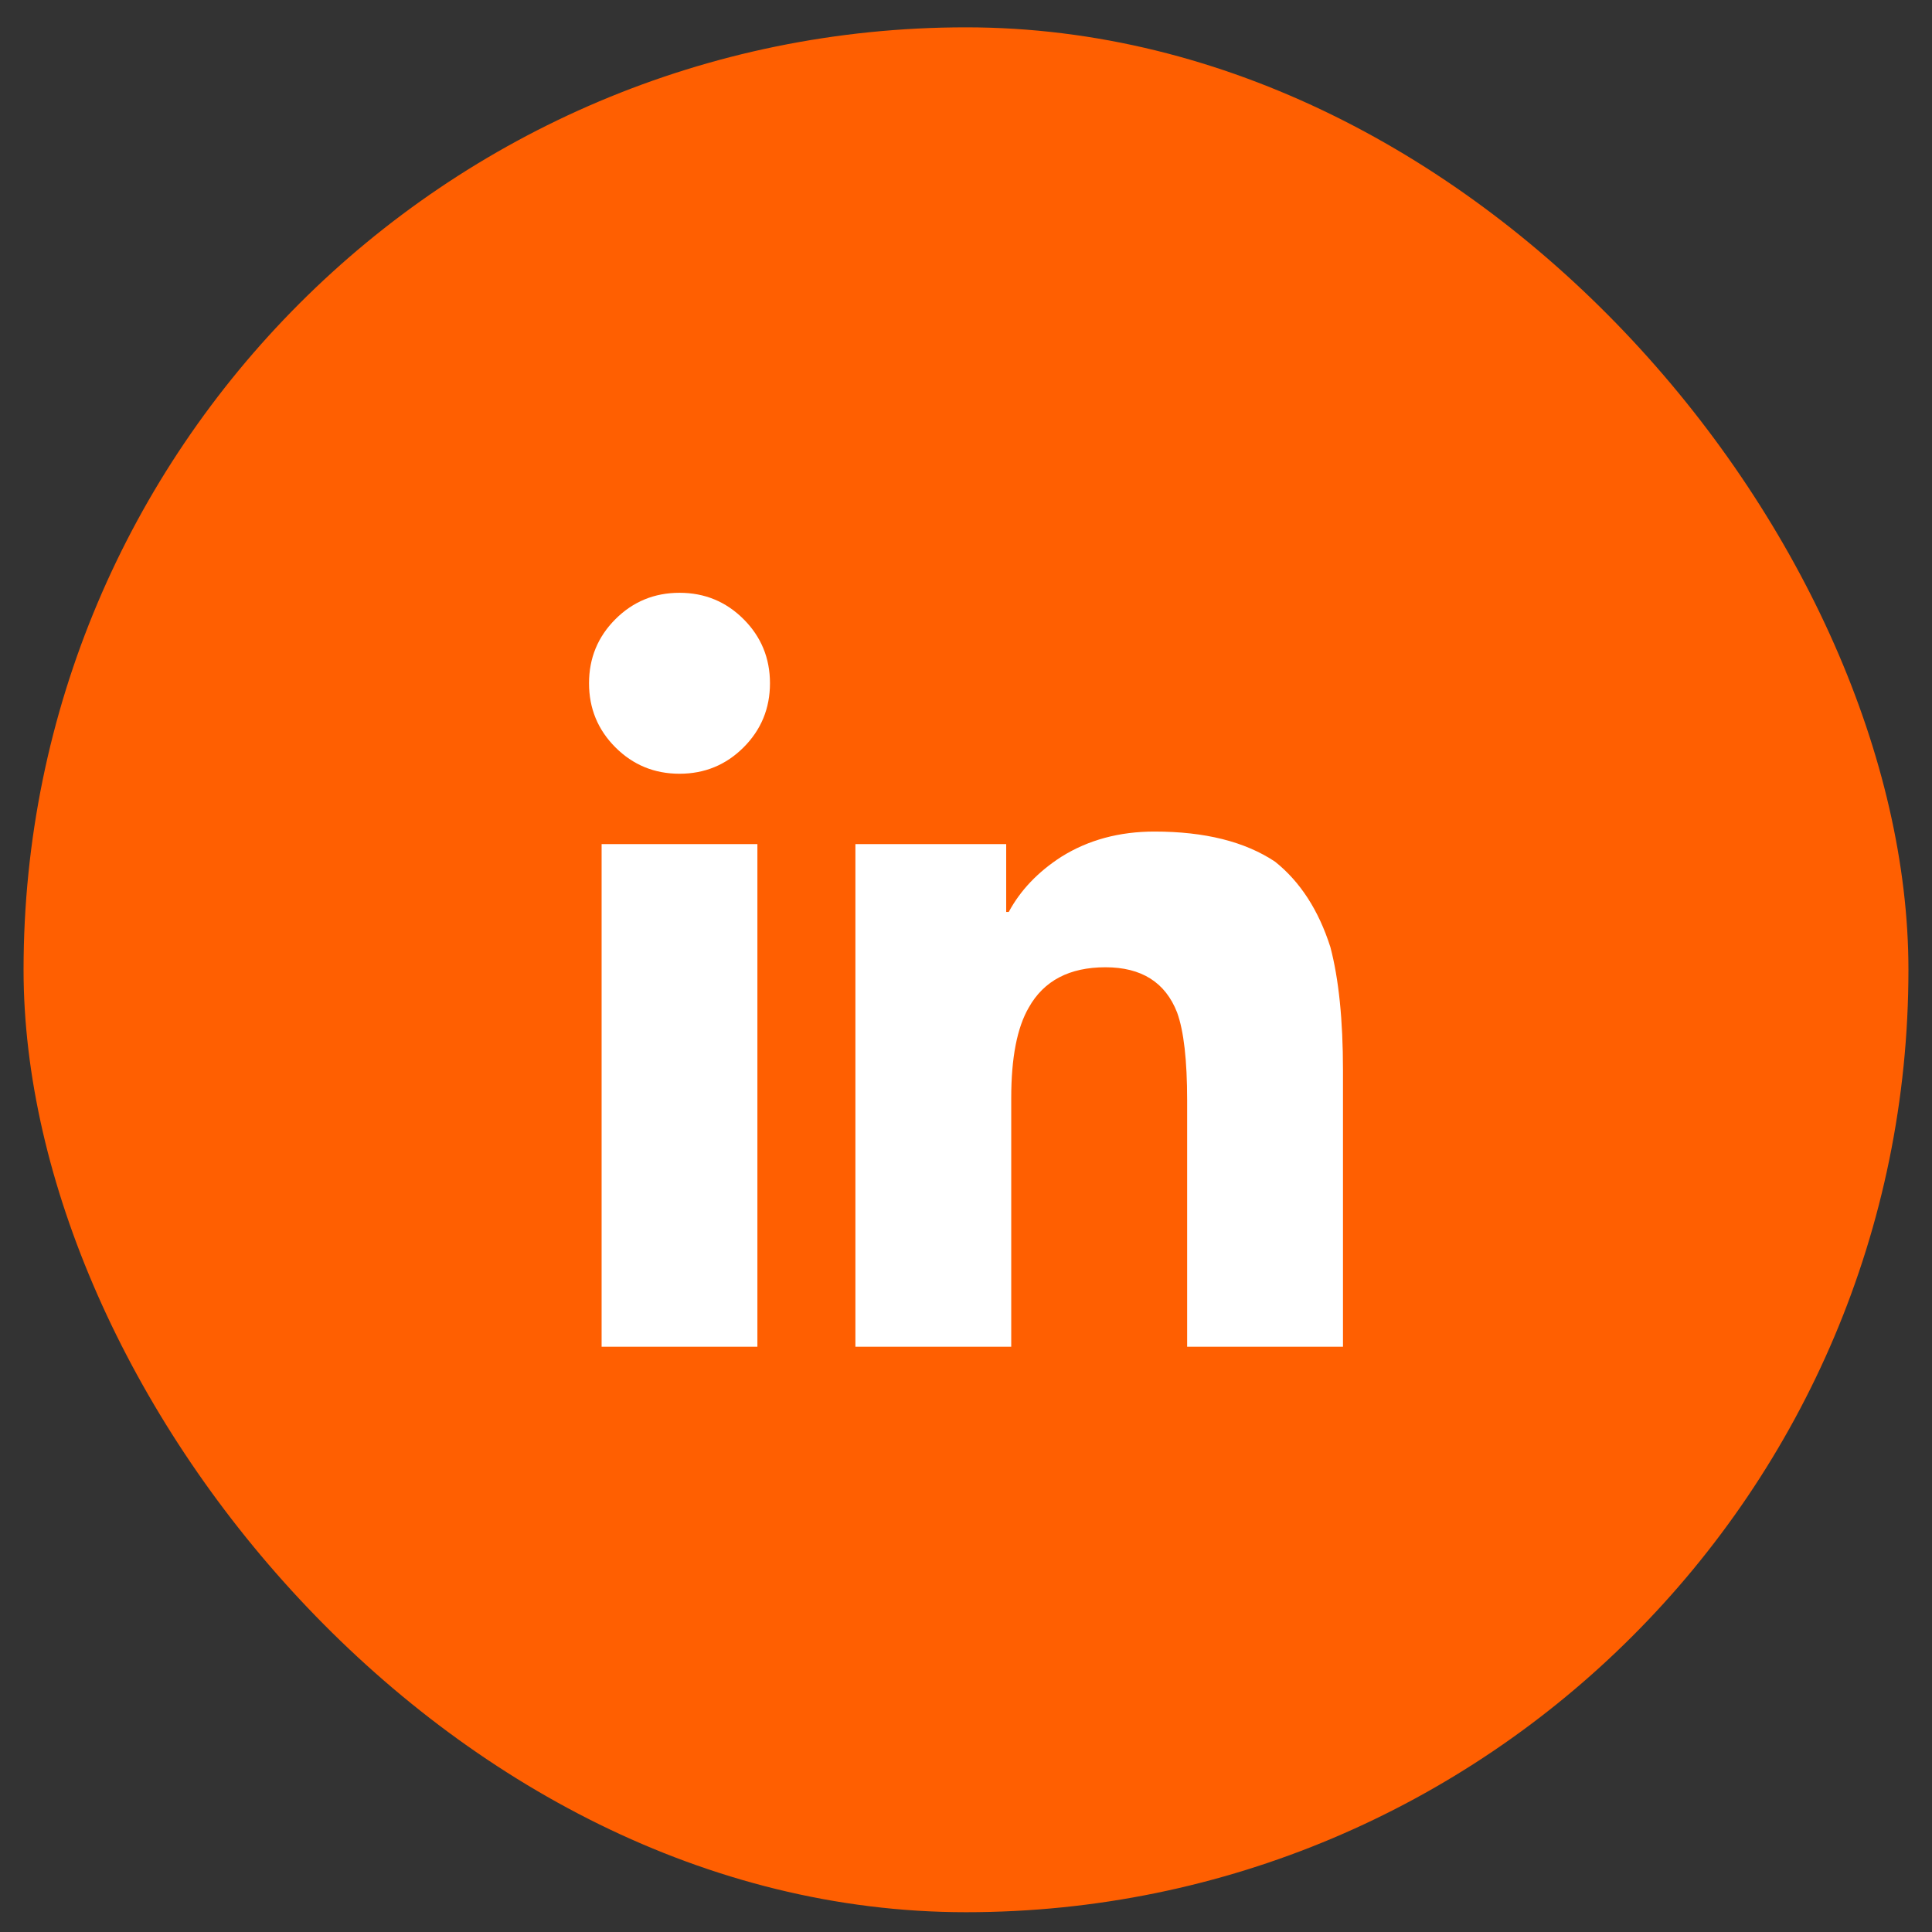 <svg xmlns="http://www.w3.org/2000/svg" width="41" height="41" viewBox="0 0 41 41" fill="none"><rect x="0" y="0" width="41" height="41" fill="#333333" stroke="none"/><rect x="0.5" y="0.58" width="40" height="40" rx="20" fill="#FF5F01"></rect><g clip-path="url(#clip0_333_2006)"><path d="M28.5 28.58V22.713C28.5 21.647 28.411 20.776 28.233 20.1C27.984 19.318 27.593 18.713 27.06 18.287C26.42 17.86 25.567 17.647 24.5 17.647C23.753 17.647 23.096 17.825 22.527 18.18C22.029 18.5 21.656 18.891 21.407 19.353H21.353V17.913H18.153V28.58H21.46V23.3C21.46 22.447 21.584 21.807 21.833 21.38C22.153 20.811 22.696 20.527 23.46 20.527C24.224 20.527 24.731 20.847 24.98 21.487C25.122 21.878 25.193 22.5 25.193 23.353V28.58H28.5ZM12.767 17.913H16.073V28.58H12.767V17.913ZM14.42 12.58C13.887 12.58 13.433 12.767 13.06 13.14C12.687 13.513 12.5 13.967 12.5 14.5C12.5 15.033 12.687 15.487 13.06 15.86C13.433 16.233 13.887 16.42 14.42 16.42C14.953 16.42 15.407 16.233 15.78 15.86C16.153 15.487 16.34 15.033 16.34 14.5C16.34 13.967 16.153 13.513 15.78 13.14C15.407 12.767 14.953 12.58 14.42 12.58Z" fill="white"></path></g><defs><clipPath id="clip0_333_2006"><rect width="16" height="16" fill="white" transform="matrix(1 0 0 -1 12.5 28.58)"></rect></clipPath></defs></svg>